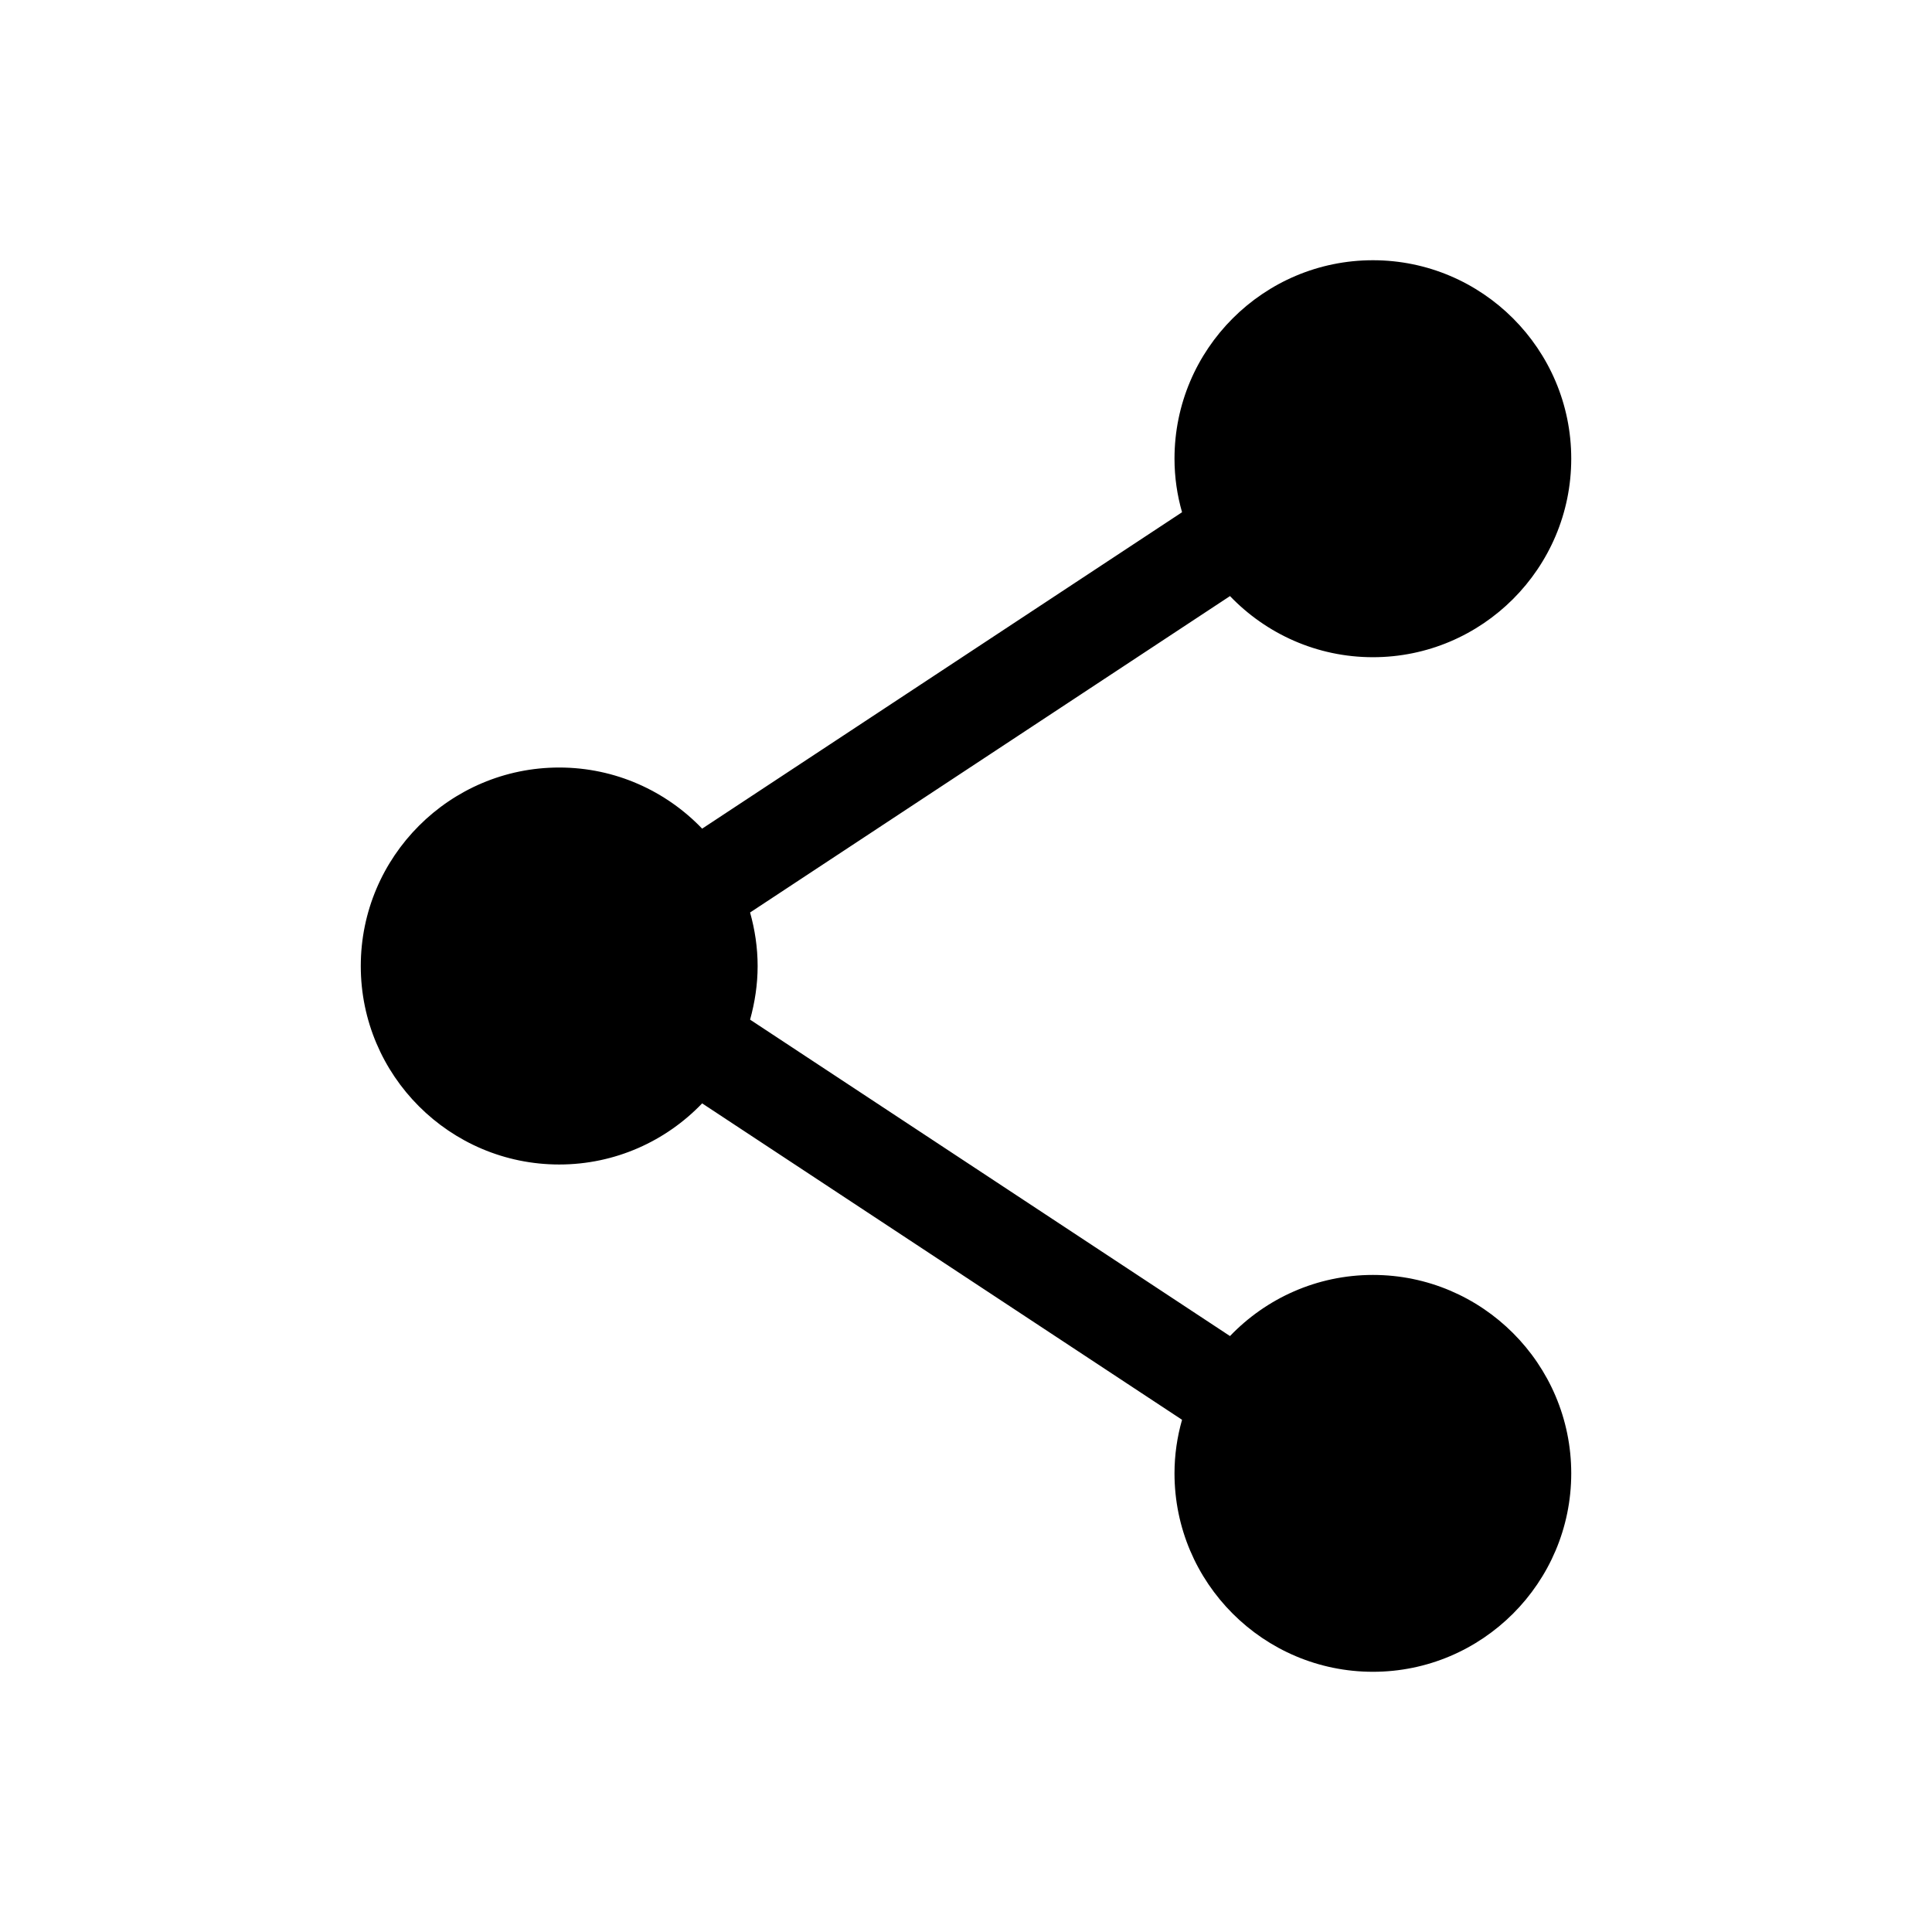 <?xml version="1.0" encoding="UTF-8"?>
<!-- The Best Svg Icon site in the world: iconSvg.co, Visit us! https://iconsvg.co -->
<svg fill="#000000" width="800px" height="800px" version="1.1" viewBox="144 144 512 512" xmlns="http://www.w3.org/2000/svg">
 <path d="m507.84 481.87c-14.879 0-28.324 6.234-37.879 16.199l-127.18-83.852c1.258-4.551 2-9.289 2-14.199 0-4.945-0.738-9.684-2-14.199l127.18-83.852c9.555 9.965 23.004 16.199 37.879 16.199 28.969 0 52.555-23.586 52.555-52.617 0-29-23.586-52.586-52.555-52.586-29 0-52.586 23.586-52.586 52.586 0 4.945 0.707 9.684 2 14.199l-127.18 83.852c-9.555-9.965-23.004-16.199-37.879-16.199-29 0-52.586 23.617-52.586 52.617s23.586 52.586 52.586 52.586c14.879 0 28.324-6.234 37.879-16.199l127.18 83.852c-1.289 4.519-2 9.289-2 14.199 0 29 23.586 52.586 52.586 52.586 28.969 0 52.555-23.586 52.555-52.586s-23.602-52.586-52.555-52.586z"/>
</svg>